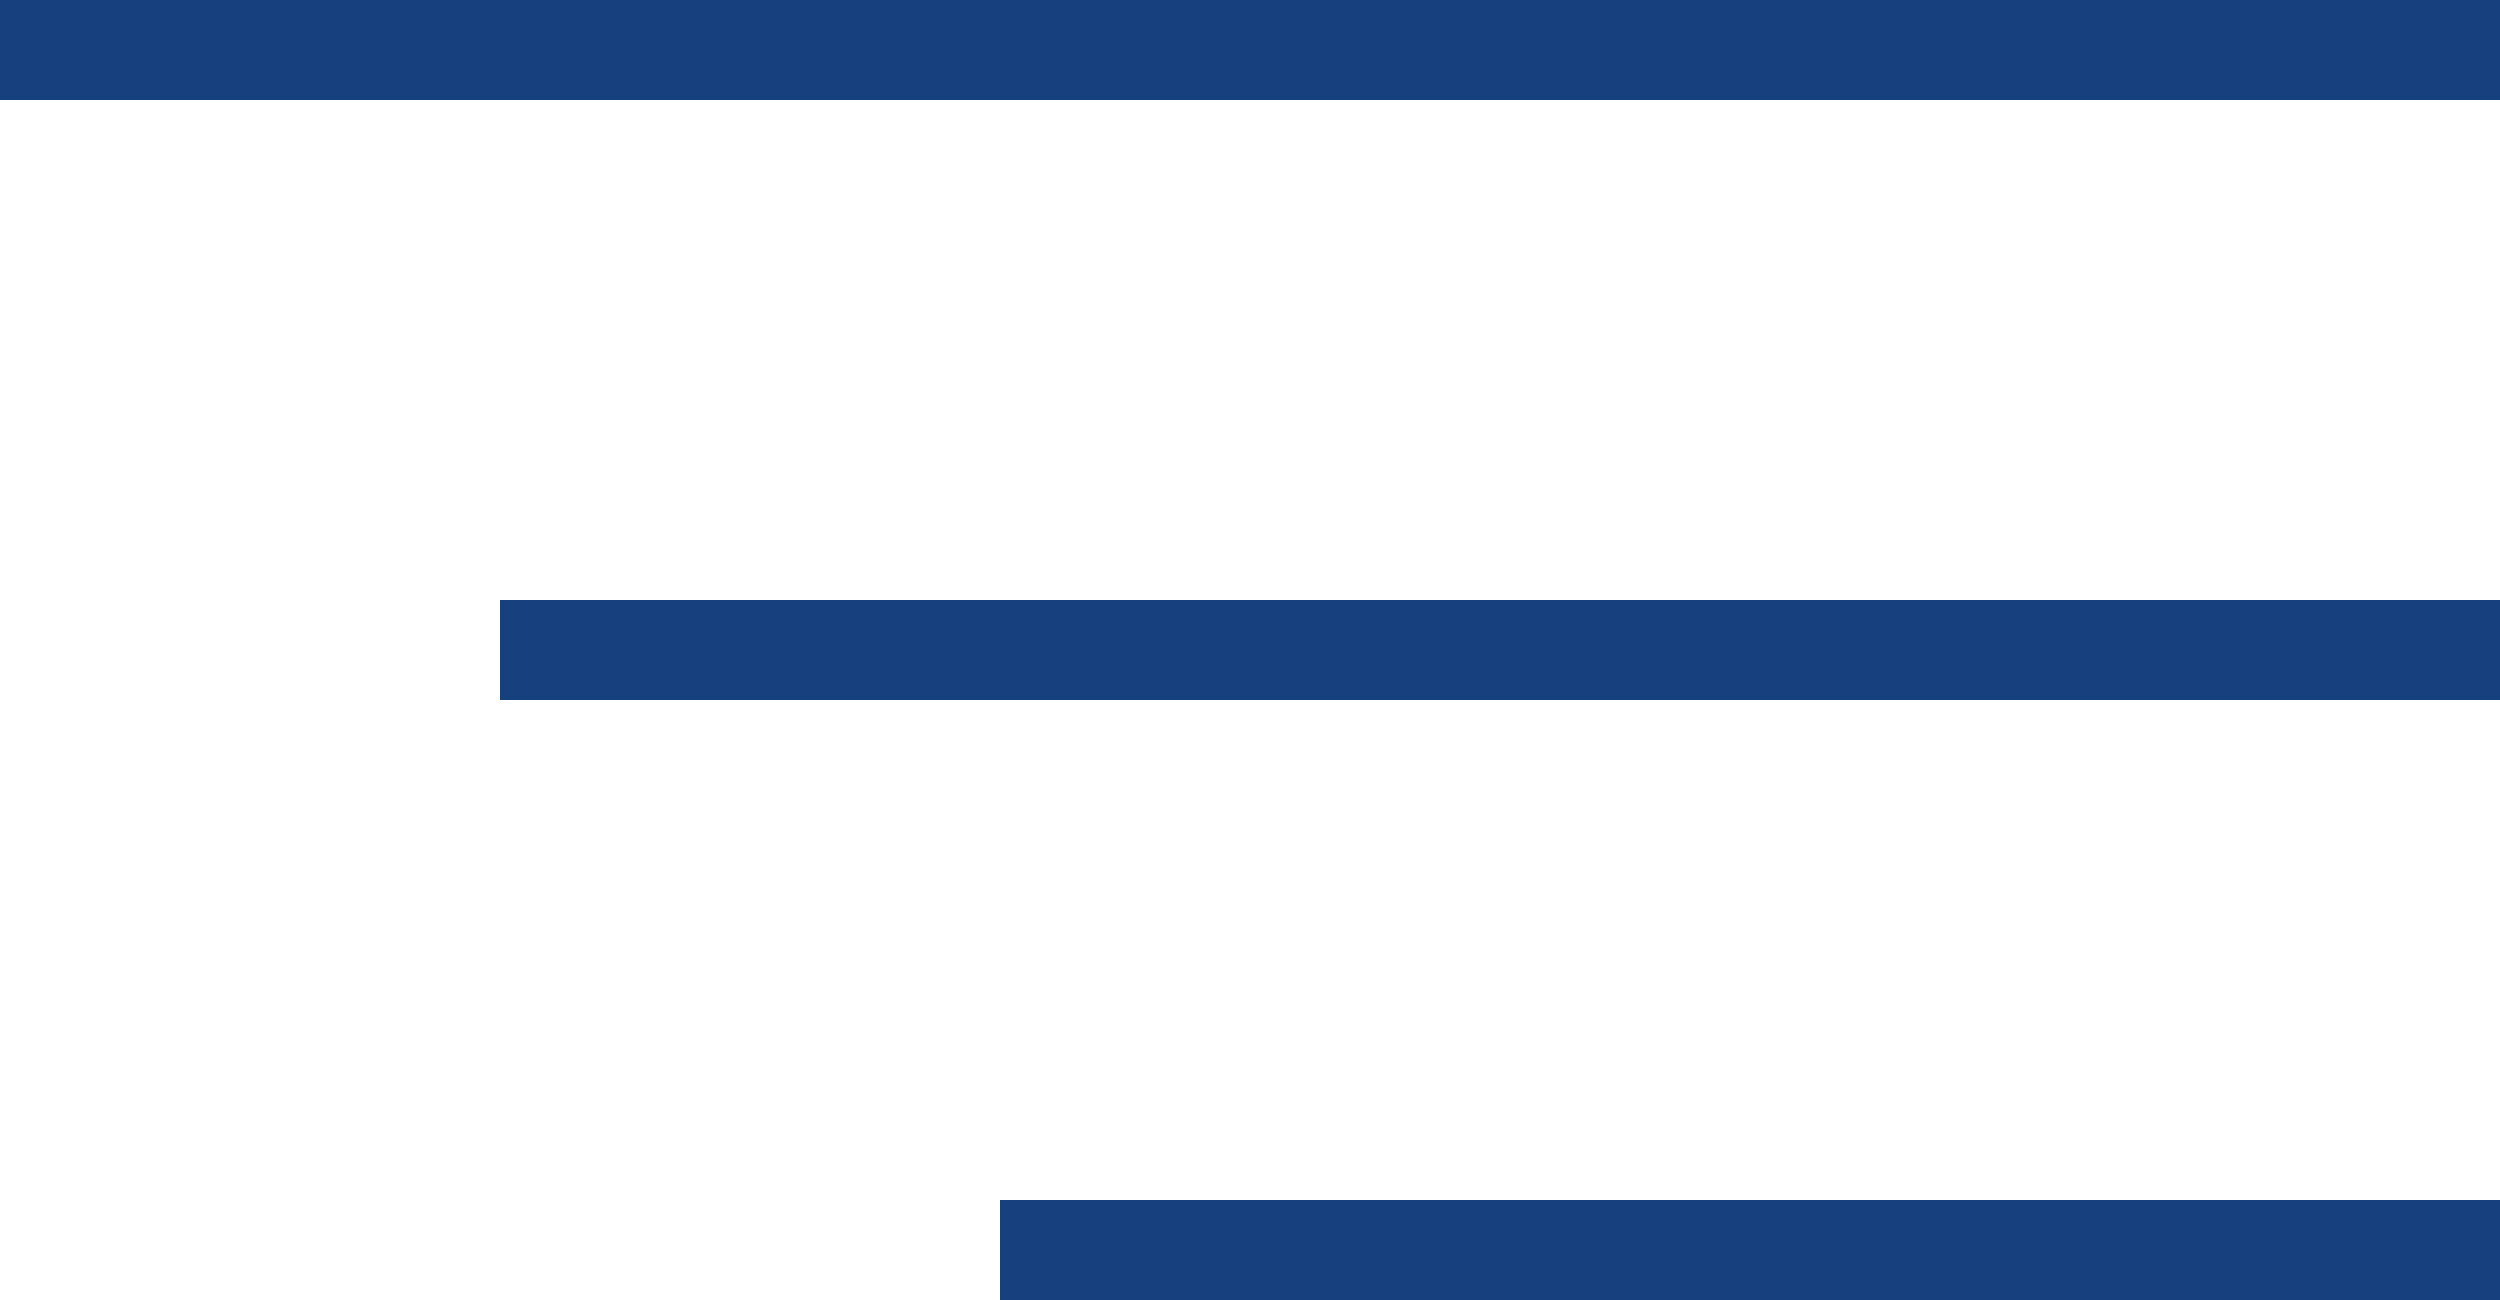 <?xml version="1.0" encoding="UTF-8"?> <svg xmlns="http://www.w3.org/2000/svg" width="25" height="13" viewBox="0 0 25 13" fill="none"> <line y1="0.5" x2="25" y2="0.5" stroke="#17407F"></line> <line x1="10" y1="12.5" x2="25" y2="12.5" stroke="#17407F"></line> <line x1="5" y1="6.5" x2="25" y2="6.5" stroke="#17407F"></line> </svg> 